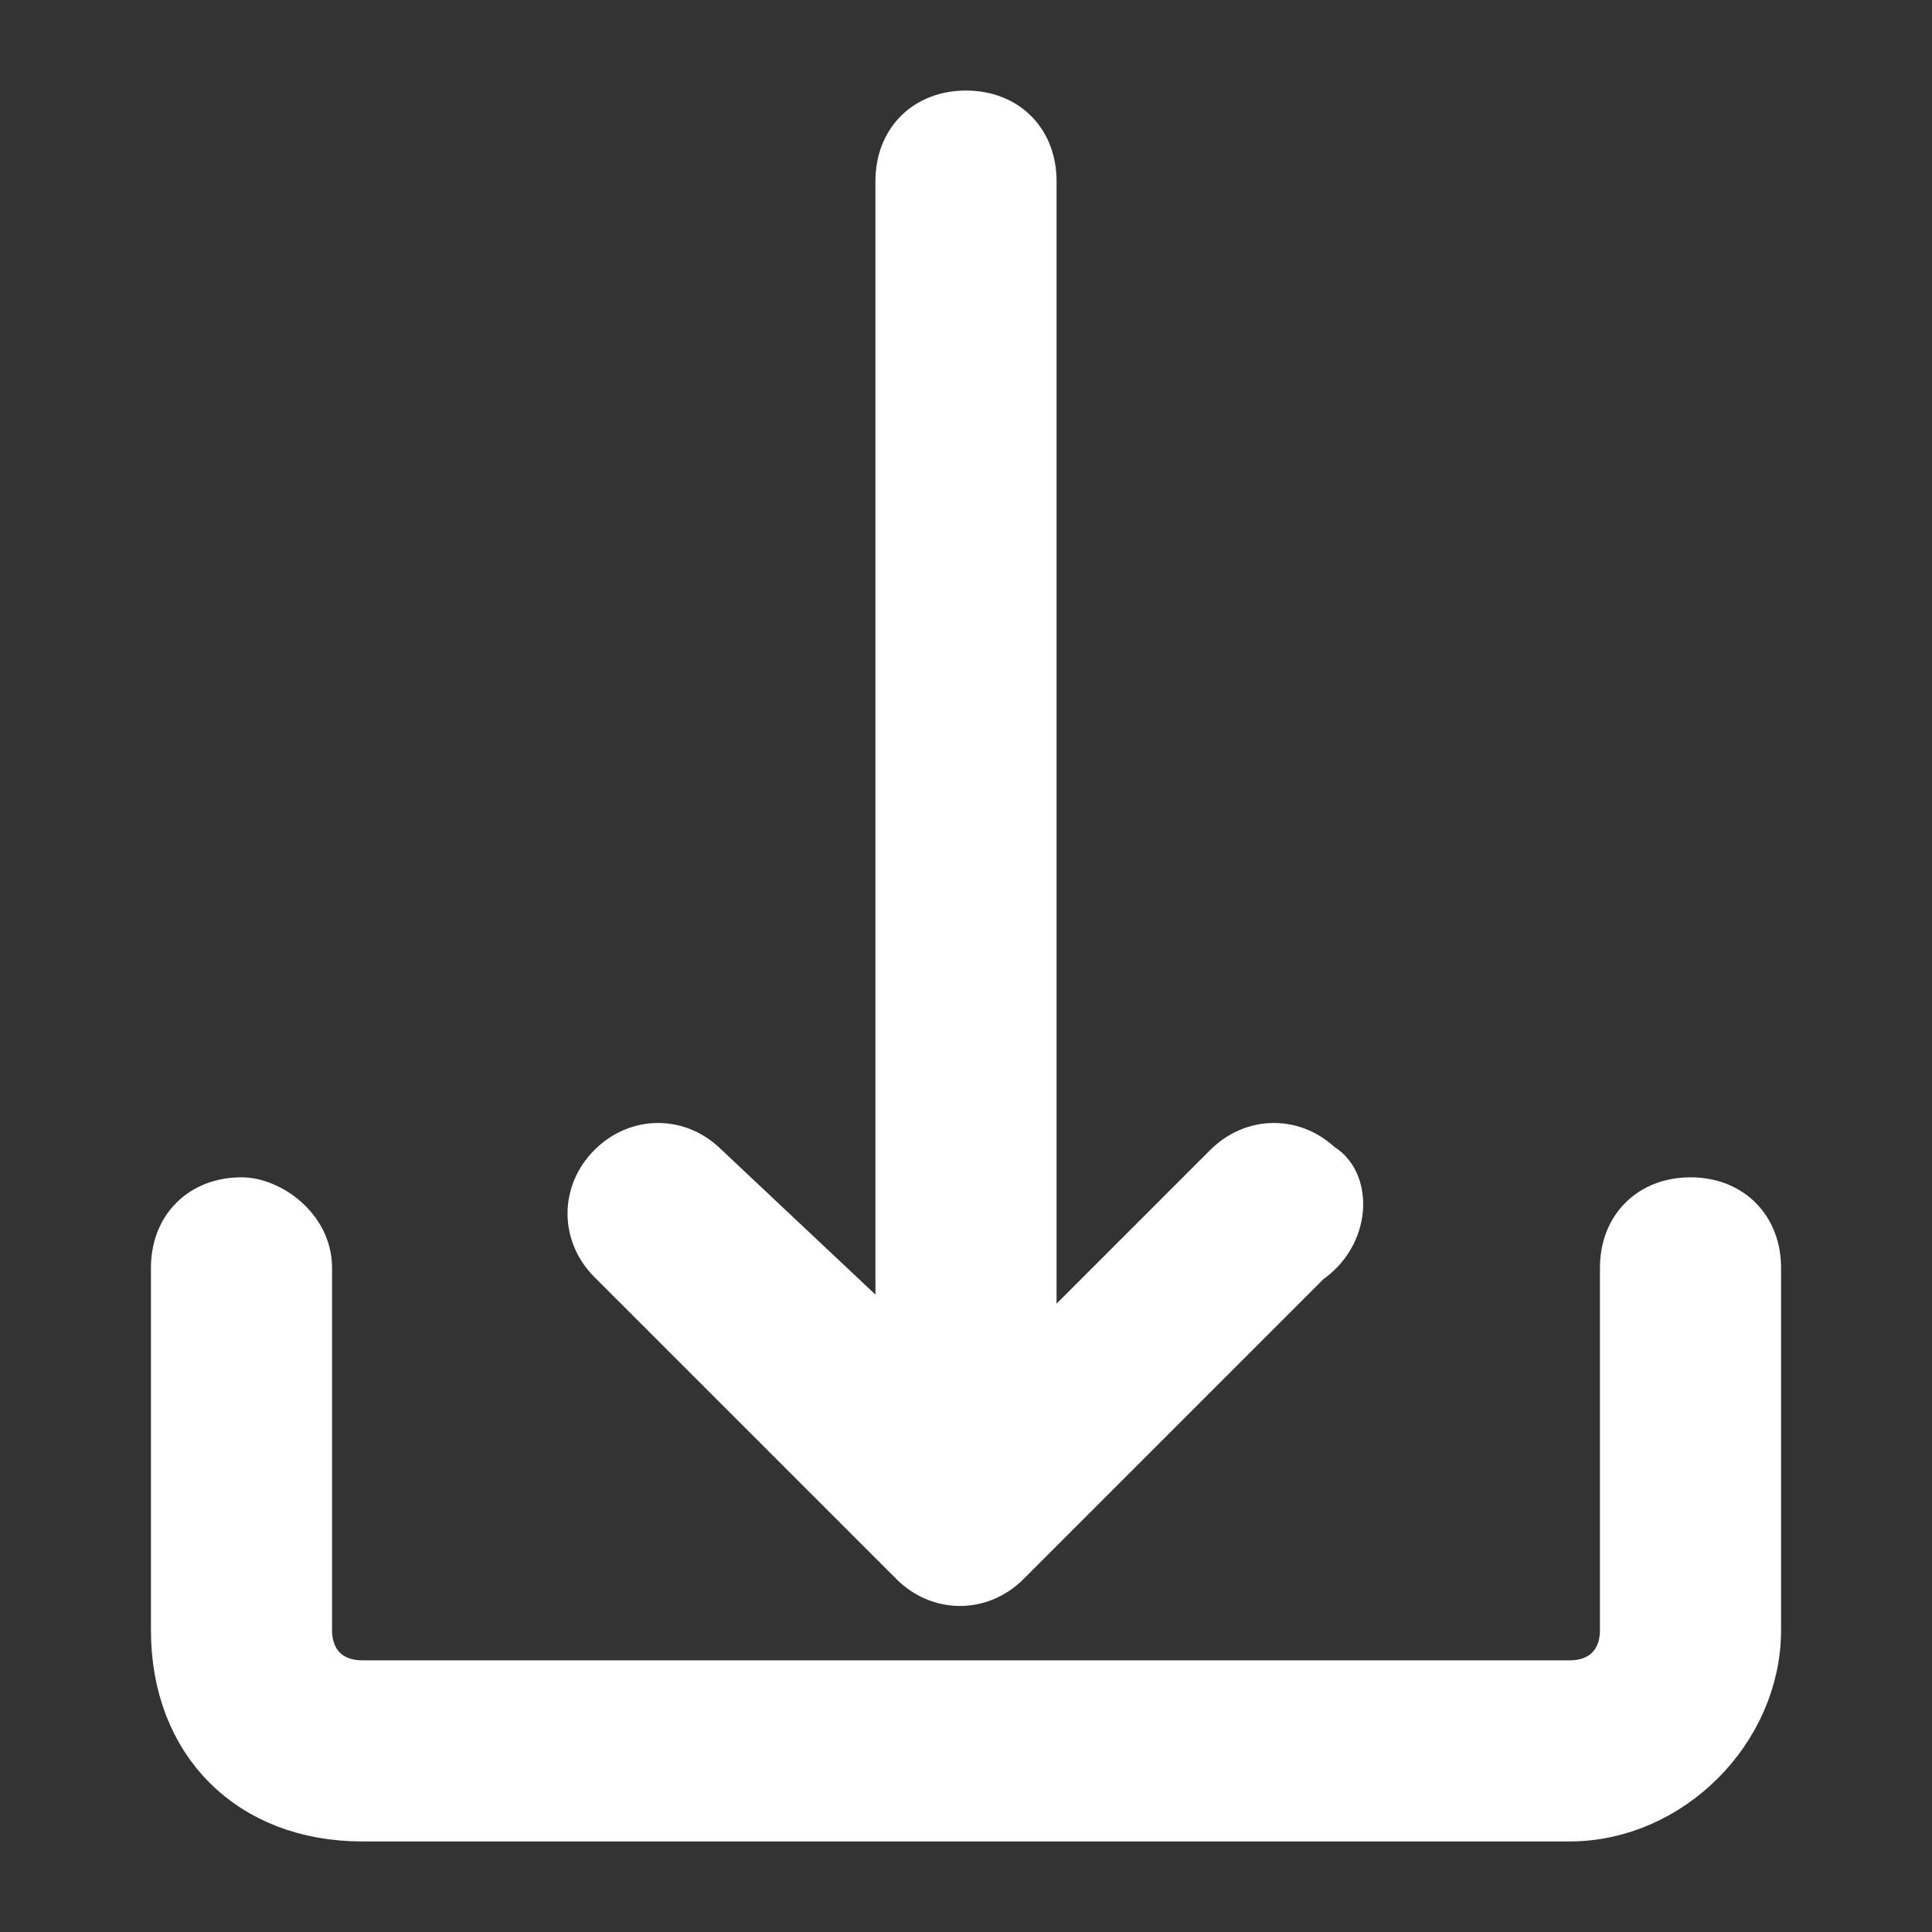 <?xml version="1.0" encoding="utf-8"?>
<!-- Generator: Adobe Illustrator 26.0.2, SVG Export Plug-In . SVG Version: 6.00 Build 0)  -->
<svg version="1.1" id="Layer_1" xmlns="http://www.w3.org/2000/svg" xmlns:xlink="http://www.w3.org/1999/xlink" x="0px" y="0px"
	 viewBox="0 0 16 16" style="enable-background:new 0 0 16 16;" xml:space="preserve">
<rect x="0" y="0" width="16" height="16" fill="#333333" stroke="none"/>
<style type="text/css">
	.st0{fill:#FFFFFF;stroke:#FFFFFF;stroke-width:0.5;stroke-miterlimit:10;}
</style>
<path class="st0" d="M14,10c-0.3,0-0.5,0.2-0.5,0.5v3c0,0.3-0.2,0.5-0.5,0.5H3c-0.3,0-0.5-0.2-0.5-0.5v-3C2.5,10.2,2.2,10,2,10
	c-0.3,0-0.5,0.2-0.5,0.5v3C1.5,14.4,2.1,15,3,15h10c0.8,0,1.5-0.7,1.5-1.5v-3C14.5,10.2,14.3,10,14,10z"/>
<path class="st0" d="M10.9,9.7c-0.2-0.2-0.5-0.2-0.7,0l-1.7,1.7V1.5C8.5,1.2,8.3,1,8,1S7.5,1.2,7.5,1.5v9.8L5.8,9.7
	c-0.2-0.2-0.5-0.2-0.7,0c-0.2,0.2-0.2,0.5,0,0.7l2.5,2.5c0.2,0.2,0.5,0.2,0.7,0c0,0,0,0,0,0l2.5-2.5C11.1,10.2,11.1,9.8,10.9,9.7z"
	/>
</svg>
